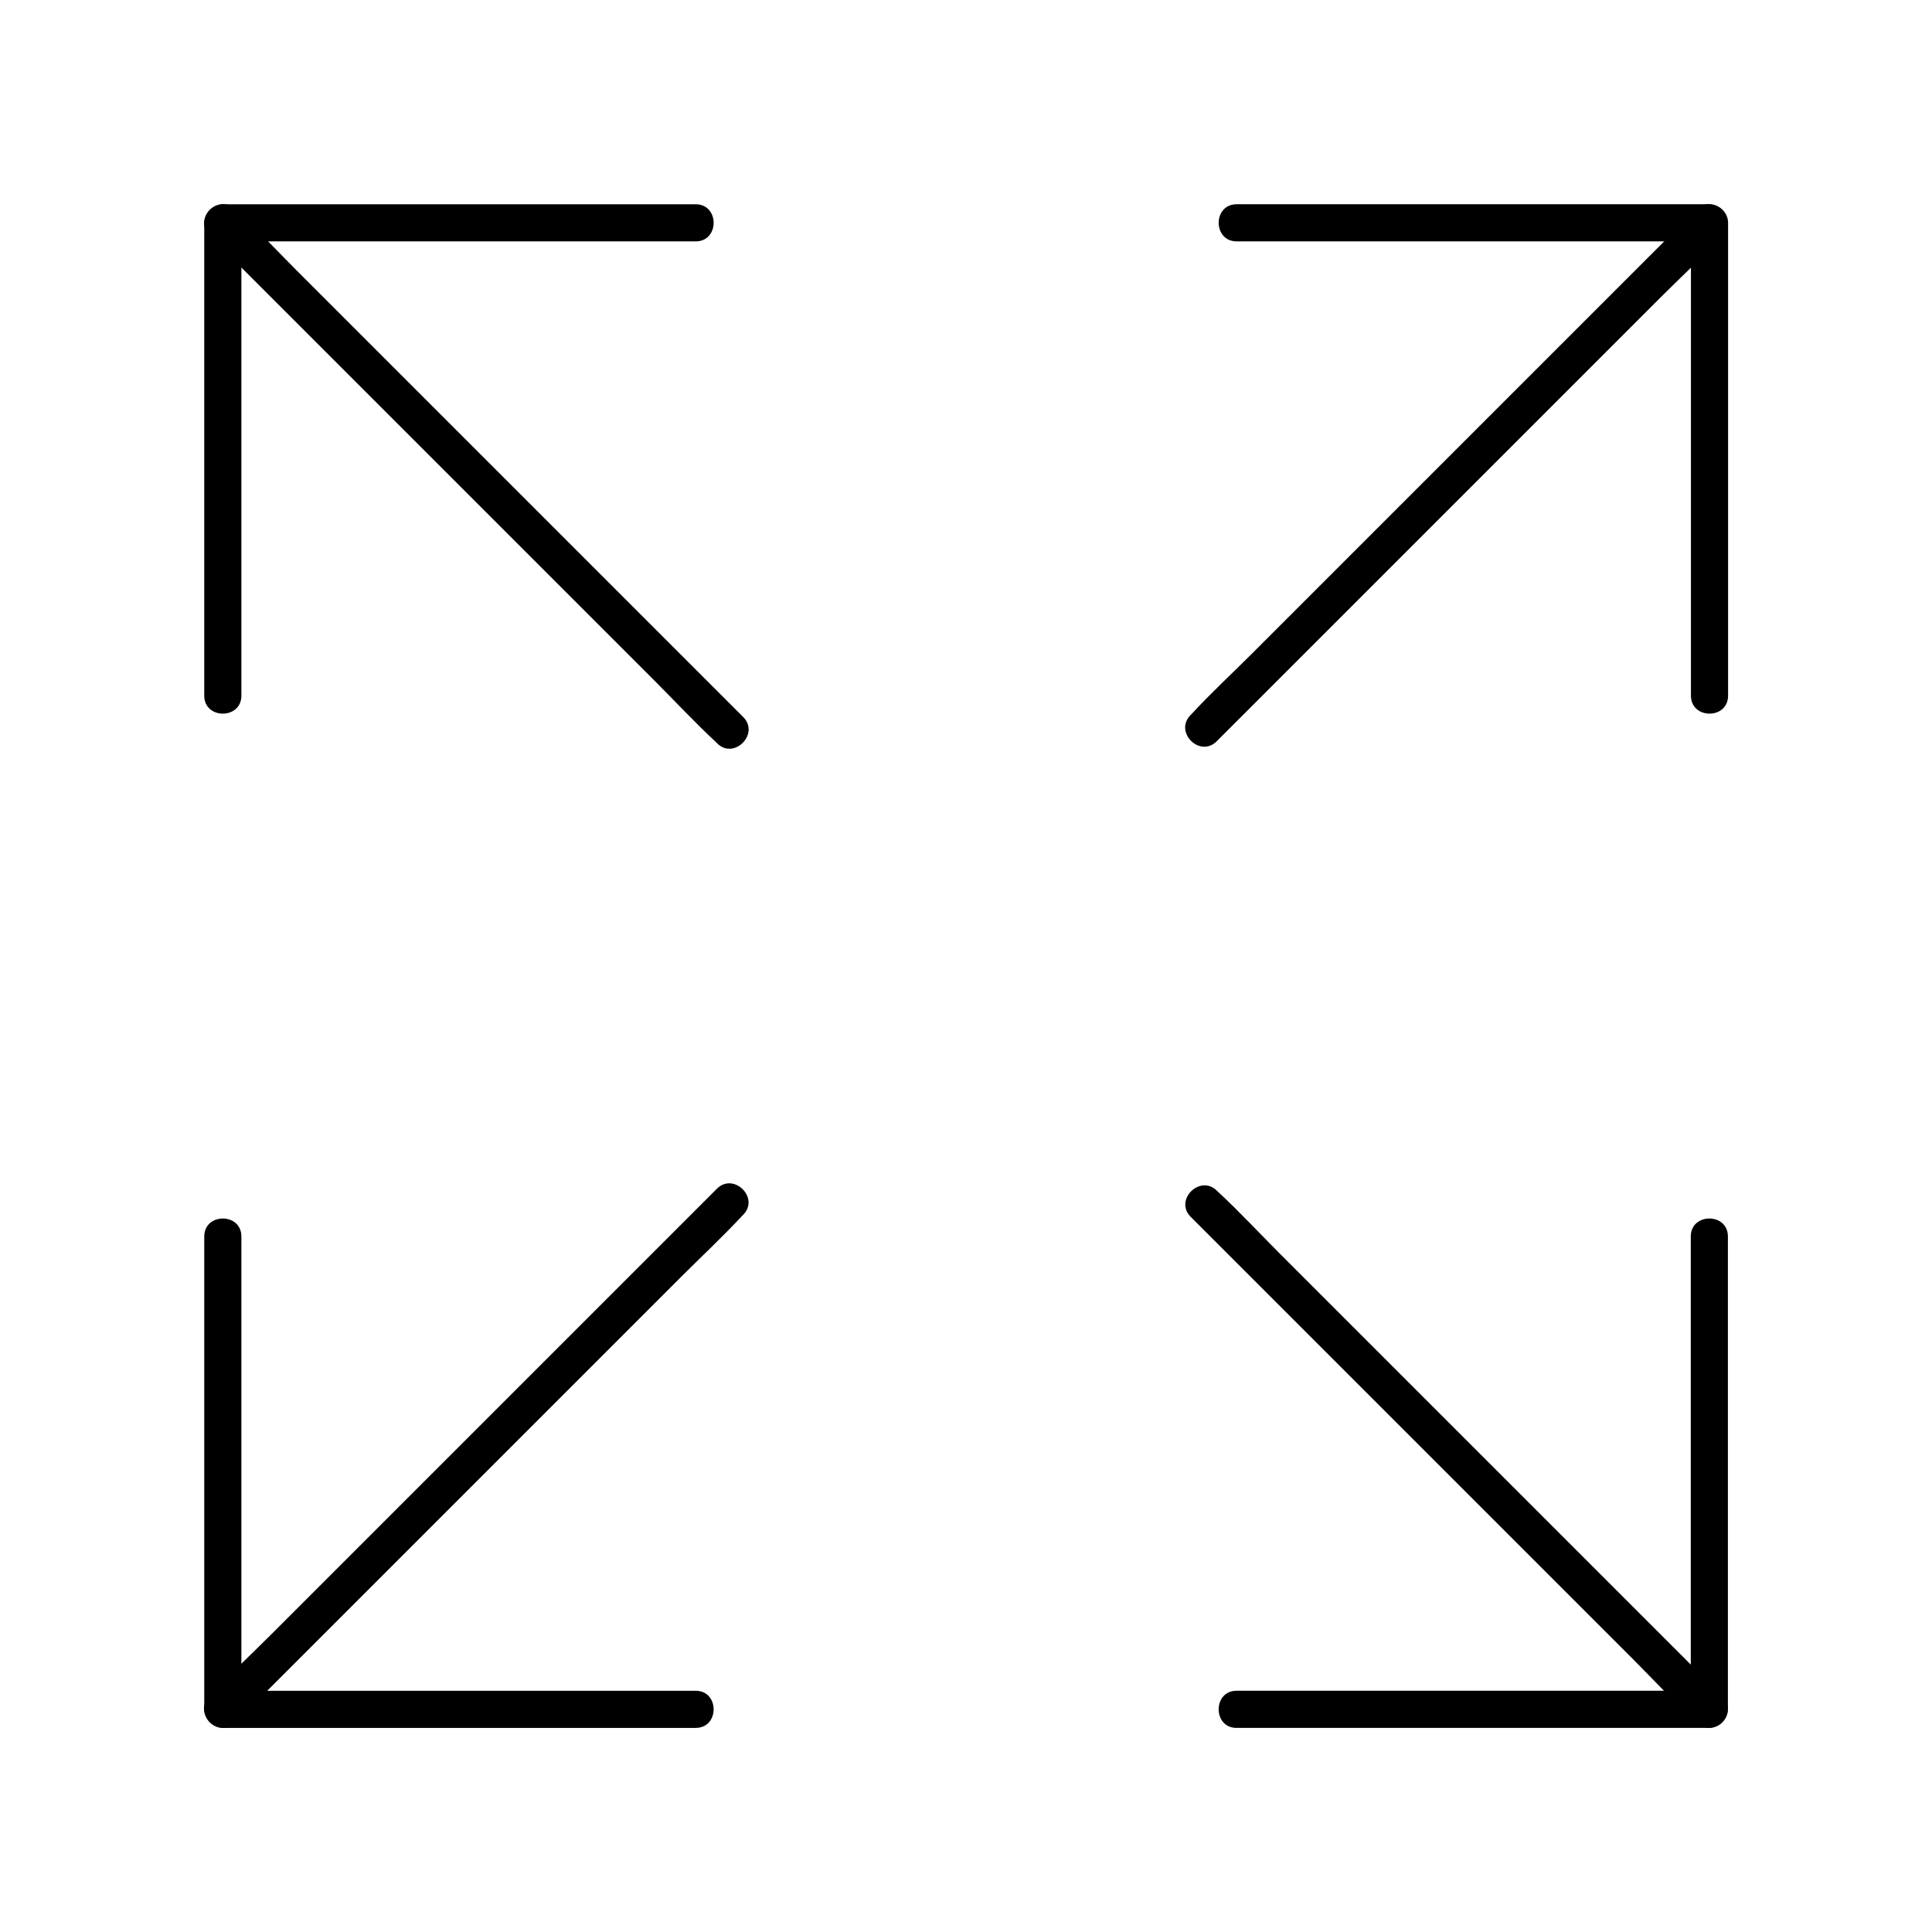 <?xml version="1.0" encoding="UTF-8"?>
<!-- Uploaded to: ICON Repo, www.svgrepo.com, Generator: ICON Repo Mixer Tools -->
<svg fill="#000000" width="800px" height="800px" version="1.1" viewBox="144 144 512 512" xmlns="http://www.w3.org/2000/svg">
 <g>
  <path d="m340.96 334.02-117.93-117.93c-5.41-5.41-10.676-11.07-16.285-16.285l-0.246-0.246c-4.477-4.477-11.465 2.461-6.938 6.938l117.93 117.93c5.41 5.41 10.676 11.07 16.285 16.285l0.246 0.246c4.43 4.527 11.418-2.457 6.938-6.938z"/>
  <path d="m600.44 593.5-117.34-117.34c-5.41-5.41-10.676-11.121-16.336-16.336l-0.246-0.246c-4.477-4.477-11.465 2.461-6.938 6.938l117.34 117.34c5.41 5.41 10.676 11.121 16.336 16.336l0.246 0.246c4.477 4.523 11.414-2.461 6.938-6.938z"/>
  <path d="m333.97 459.04c-4.43 4.43-8.906 8.906-13.332 13.332-10.727 10.727-21.453 21.453-32.176 32.176-12.941 12.941-25.828 25.828-38.77 38.77-11.219 11.219-22.434 22.434-33.652 33.652-5.41 5.41-11.07 10.676-16.285 16.285-0.098 0.098-0.148 0.148-0.246 0.246-4.477 4.477 2.461 11.465 6.938 6.938 4.43-4.43 8.906-8.906 13.332-13.332 10.727-10.727 21.453-21.453 32.176-32.176 12.941-12.941 25.828-25.828 38.77-38.77l33.652-33.652c5.41-5.41 11.07-10.676 16.285-16.285 0.098-0.098 0.148-0.148 0.246-0.246 4.527-4.477-2.461-11.414-6.938-6.938z"/>
  <path d="m593.45 199.56-45.215 45.215c-12.941 12.941-25.828 25.828-38.77 38.77-11.121 11.121-22.238 22.238-33.359 33.359-5.41 5.41-11.121 10.676-16.336 16.336l-0.246 0.246c-4.477 4.477 2.461 11.465 6.938 6.938l45.215-45.215c12.941-12.941 25.828-25.828 38.77-38.77 11.121-11.121 22.238-22.238 33.359-33.359 5.41-5.41 11.121-10.676 16.336-16.336l0.246-0.246c4.527-4.481-2.41-11.418-6.938-6.938z"/>
  <path d="m207.97 328.36v-42.359-67.504-15.449l-4.922 4.922h42.359 67.504 15.449c6.348 0 6.348-9.84 0-9.84h-42.359-67.504-15.449c-2.656 0-4.922 2.262-4.922 4.922v42.359 67.504 15.449c0.004 6.344 9.844 6.344 9.844-0.004z"/>
  <path d="m471.68 601.91h42.359 67.504 15.449c2.656 0 4.922-2.262 4.922-4.922v-42.359-67.504-15.449c0-6.348-9.84-6.348-9.84 0v42.359 67.504 15.449c1.625-1.625 3.297-3.297 4.922-4.922h-42.359-67.504-15.449c-6.301 0.004-6.301 9.844-0.004 9.844z"/>
  <path d="m328.36 592.07h-42.359-67.504-15.449l4.922 4.922v-42.359-67.504-15.449c0-6.348-9.84-6.348-9.84 0v42.359 67.504 15.449c0 2.656 2.262 4.922 4.922 4.922h42.359 67.504 15.449c6.344-0.004 6.344-9.844-0.004-9.844z"/>
  <path d="m601.96 328.36v-42.359-67.504-15.449c0-2.656-2.262-4.922-4.922-4.922h-42.359-67.504-15.449c-6.348 0-6.348 9.84 0 9.84h42.359 67.504 15.449l-4.922-4.922v42.359 67.504 15.449c0.004 6.352 9.844 6.352 9.844 0.004z"/>
 </g>
</svg>